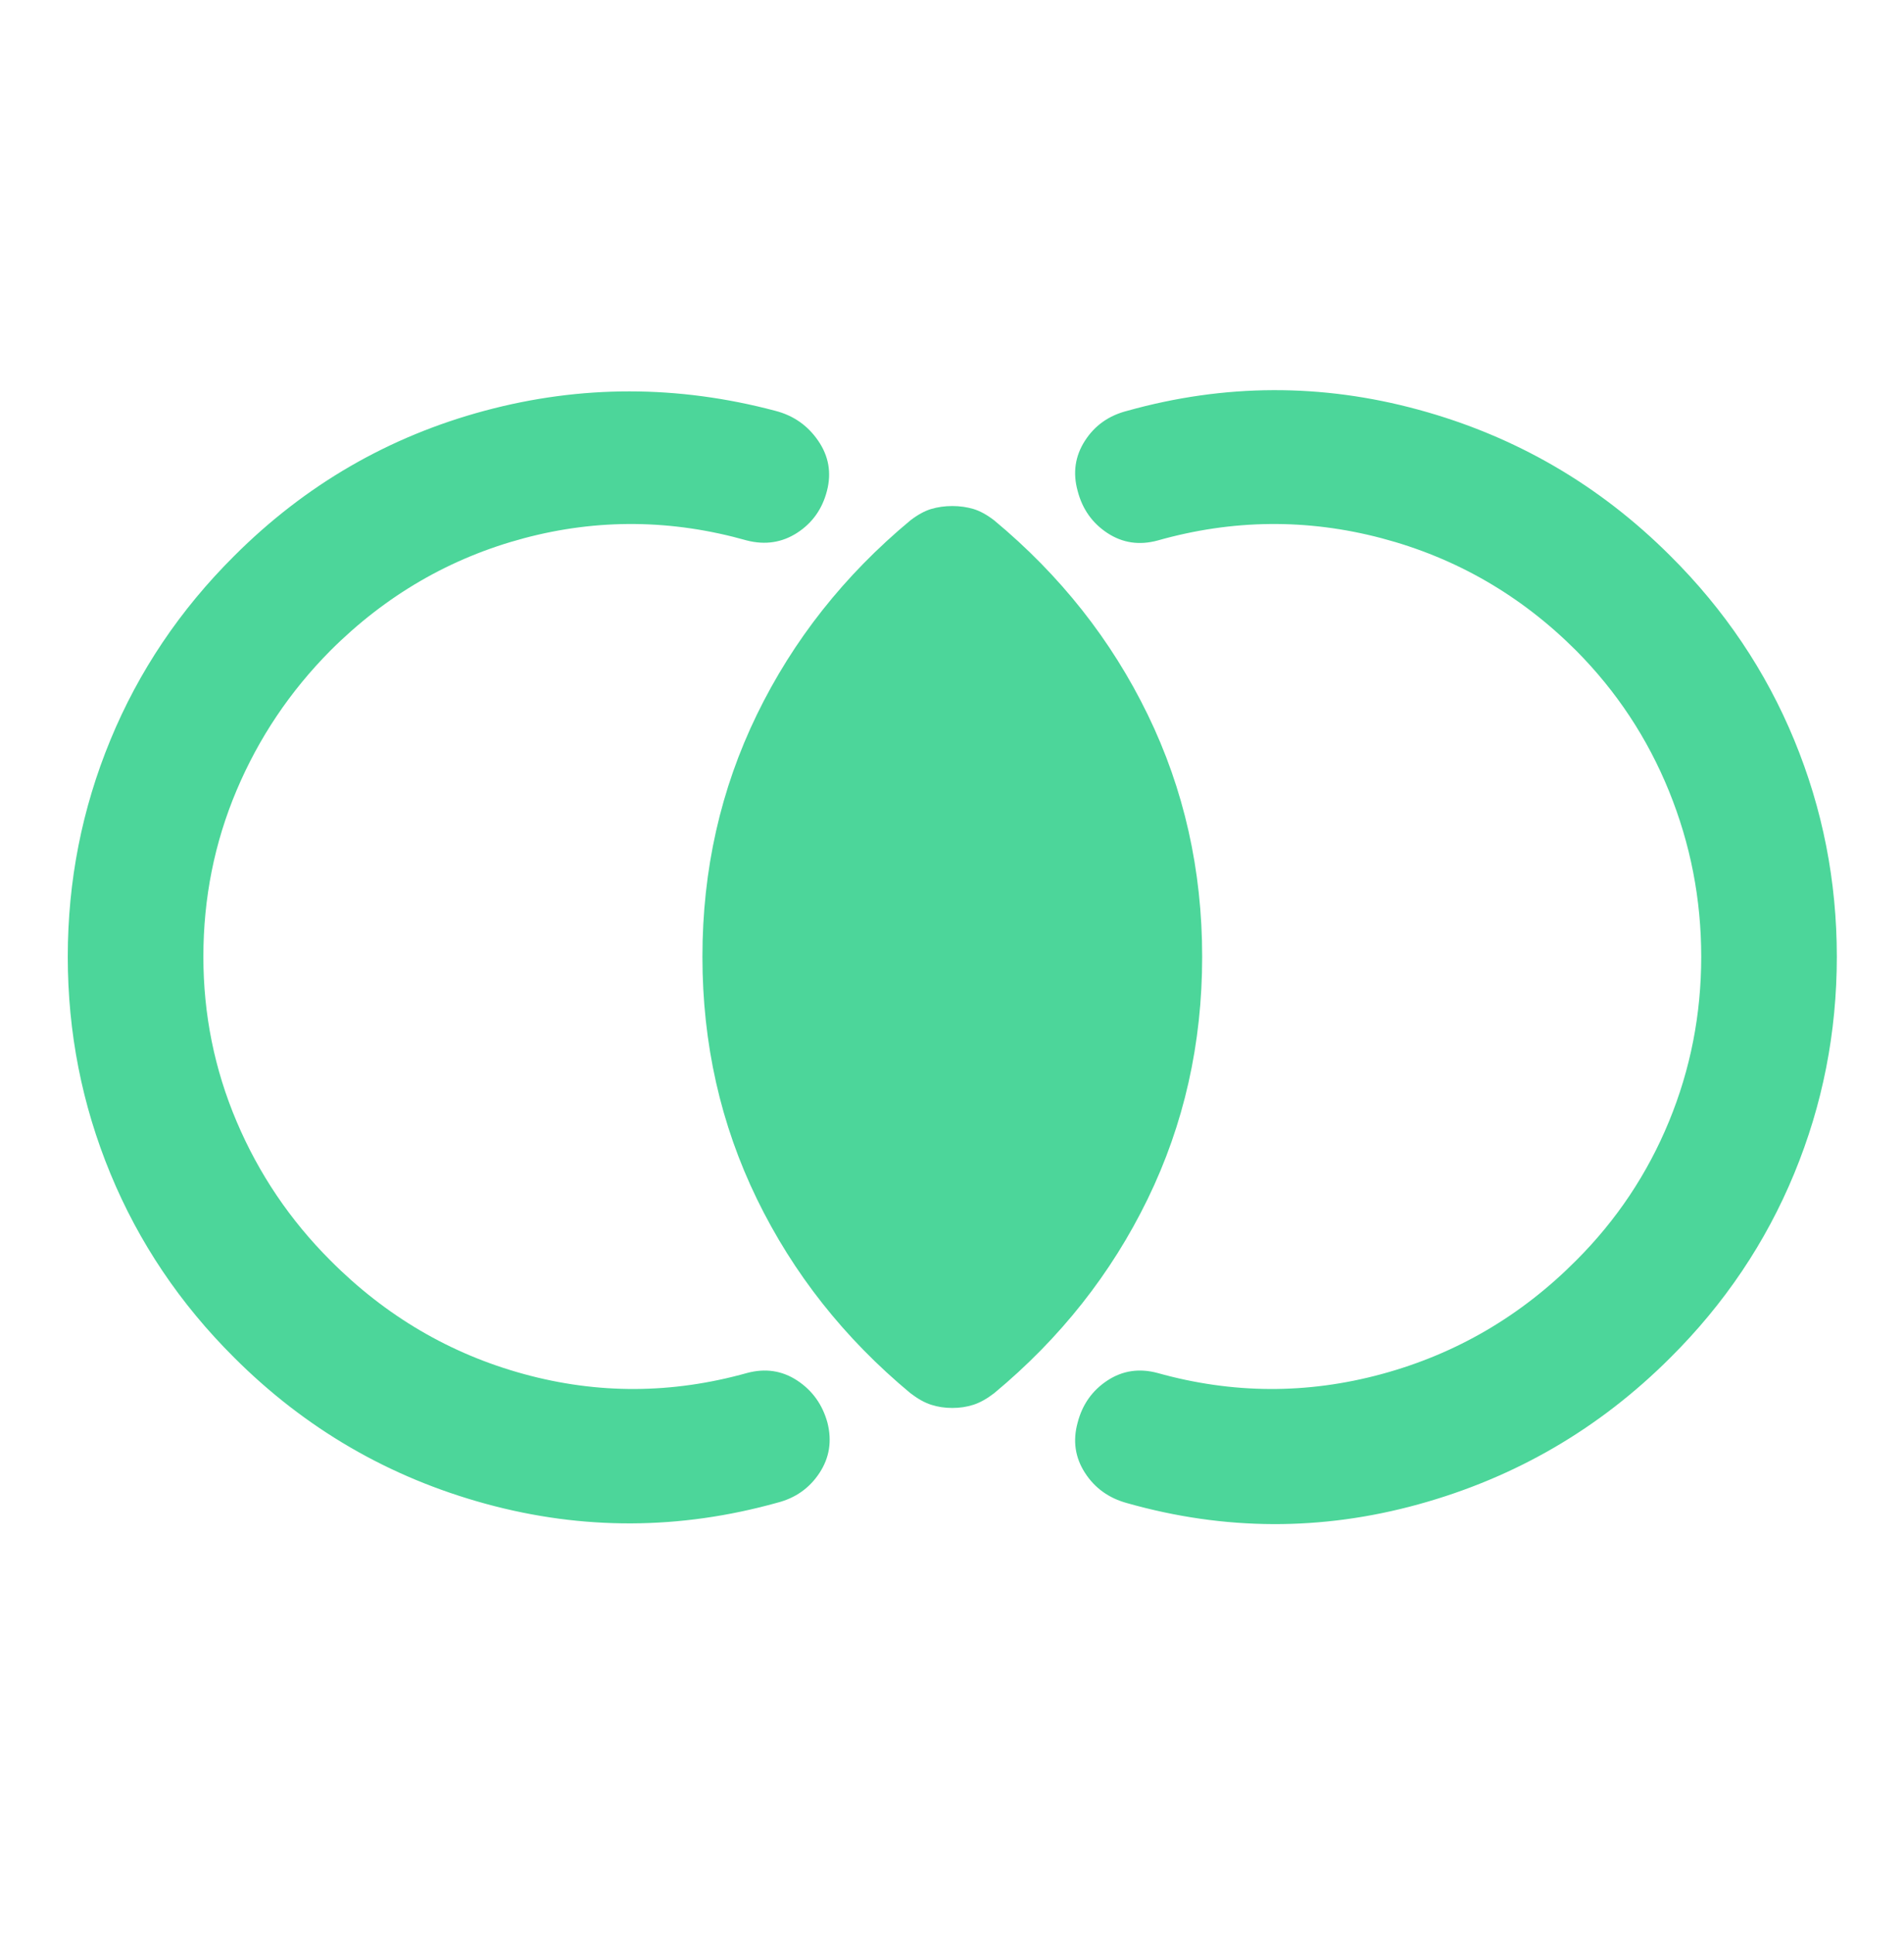 <svg width="64" height="65" viewBox="0 0 64 65" fill="none" xmlns="http://www.w3.org/2000/svg">
<path d="M2.278 32.155C2.278 29.613 2.755 27.185 3.71 24.871C4.665 22.556 6.052 20.494 7.872 18.684C10.262 16.295 13.071 14.667 16.301 13.802C19.53 12.936 22.784 12.938 26.062 13.807C26.67 13.964 27.15 14.299 27.503 14.814C27.856 15.329 27.954 15.89 27.797 16.497C27.64 17.105 27.308 17.574 26.799 17.905C26.289 18.235 25.726 18.322 25.107 18.165C22.593 17.453 20.096 17.427 17.615 18.088C15.133 18.749 12.964 20.009 11.105 21.867C9.749 23.234 8.698 24.799 7.953 26.561C7.208 28.323 6.836 30.187 6.836 32.155C6.836 34.09 7.208 35.935 7.953 37.691C8.698 39.448 9.749 41.005 11.105 42.361C12.964 44.23 15.133 45.503 17.615 46.181C20.096 46.86 22.593 46.848 25.107 46.145C25.726 45.978 26.289 46.063 26.799 46.398C27.308 46.734 27.646 47.206 27.813 47.813C27.97 48.432 27.88 48.995 27.544 49.505C27.209 50.014 26.737 50.347 26.129 50.503C22.851 51.417 19.586 51.43 16.334 50.542C13.082 49.655 10.262 48.016 7.872 45.627C6.052 43.817 4.665 41.755 3.71 39.44C2.755 37.126 2.278 34.698 2.278 32.155ZM61.742 32.155C61.742 34.698 61.265 37.126 60.31 39.44C59.355 41.755 57.968 43.817 56.148 45.627C53.758 48.016 50.935 49.66 47.678 50.558C44.421 51.457 41.159 51.444 37.891 50.519C37.273 50.352 36.798 50.011 36.468 49.497C36.137 48.982 36.056 48.421 36.223 47.813C36.38 47.206 36.712 46.734 37.221 46.398C37.731 46.063 38.294 45.978 38.913 46.145C41.427 46.848 43.936 46.86 46.439 46.181C48.942 45.503 51.123 44.23 52.981 42.361C54.338 41.005 55.377 39.448 56.1 37.691C56.823 35.935 57.184 34.09 57.184 32.155C57.184 30.221 56.823 28.365 56.1 26.586C55.377 24.807 54.338 23.234 52.981 21.867C51.123 20.009 48.942 18.749 46.439 18.088C43.936 17.427 41.427 17.453 38.913 18.165C38.294 18.333 37.731 18.248 37.221 17.913C36.712 17.577 36.38 17.105 36.223 16.497C36.056 15.89 36.137 15.329 36.468 14.814C36.798 14.299 37.273 13.964 37.891 13.807C41.159 12.894 44.421 12.881 47.678 13.769C50.935 14.656 53.758 16.295 56.148 18.684C57.968 20.494 59.355 22.556 60.31 24.871C61.265 27.185 61.742 29.613 61.742 32.155ZM32.01 47.319C31.756 47.319 31.518 47.283 31.297 47.211C31.076 47.139 30.844 47.009 30.6 46.821C28.381 44.977 26.662 42.802 25.442 40.295C24.222 37.787 23.611 35.074 23.611 32.155C23.611 29.237 24.222 26.524 25.442 24.016C26.662 21.509 28.381 19.334 30.6 17.49C30.844 17.302 31.076 17.174 31.297 17.107C31.518 17.041 31.756 17.007 32.01 17.007C32.264 17.007 32.502 17.041 32.723 17.107C32.944 17.174 33.176 17.302 33.42 17.49C35.639 19.334 37.358 21.509 38.578 24.016C39.798 26.524 40.409 29.237 40.409 32.155C40.409 35.074 39.798 37.787 38.578 40.295C37.358 42.802 35.639 44.977 33.42 46.821C33.176 47.009 32.944 47.139 32.723 47.211C32.502 47.283 32.264 47.319 32.01 47.319Z" fill="#4CD69A"/>
</svg>
